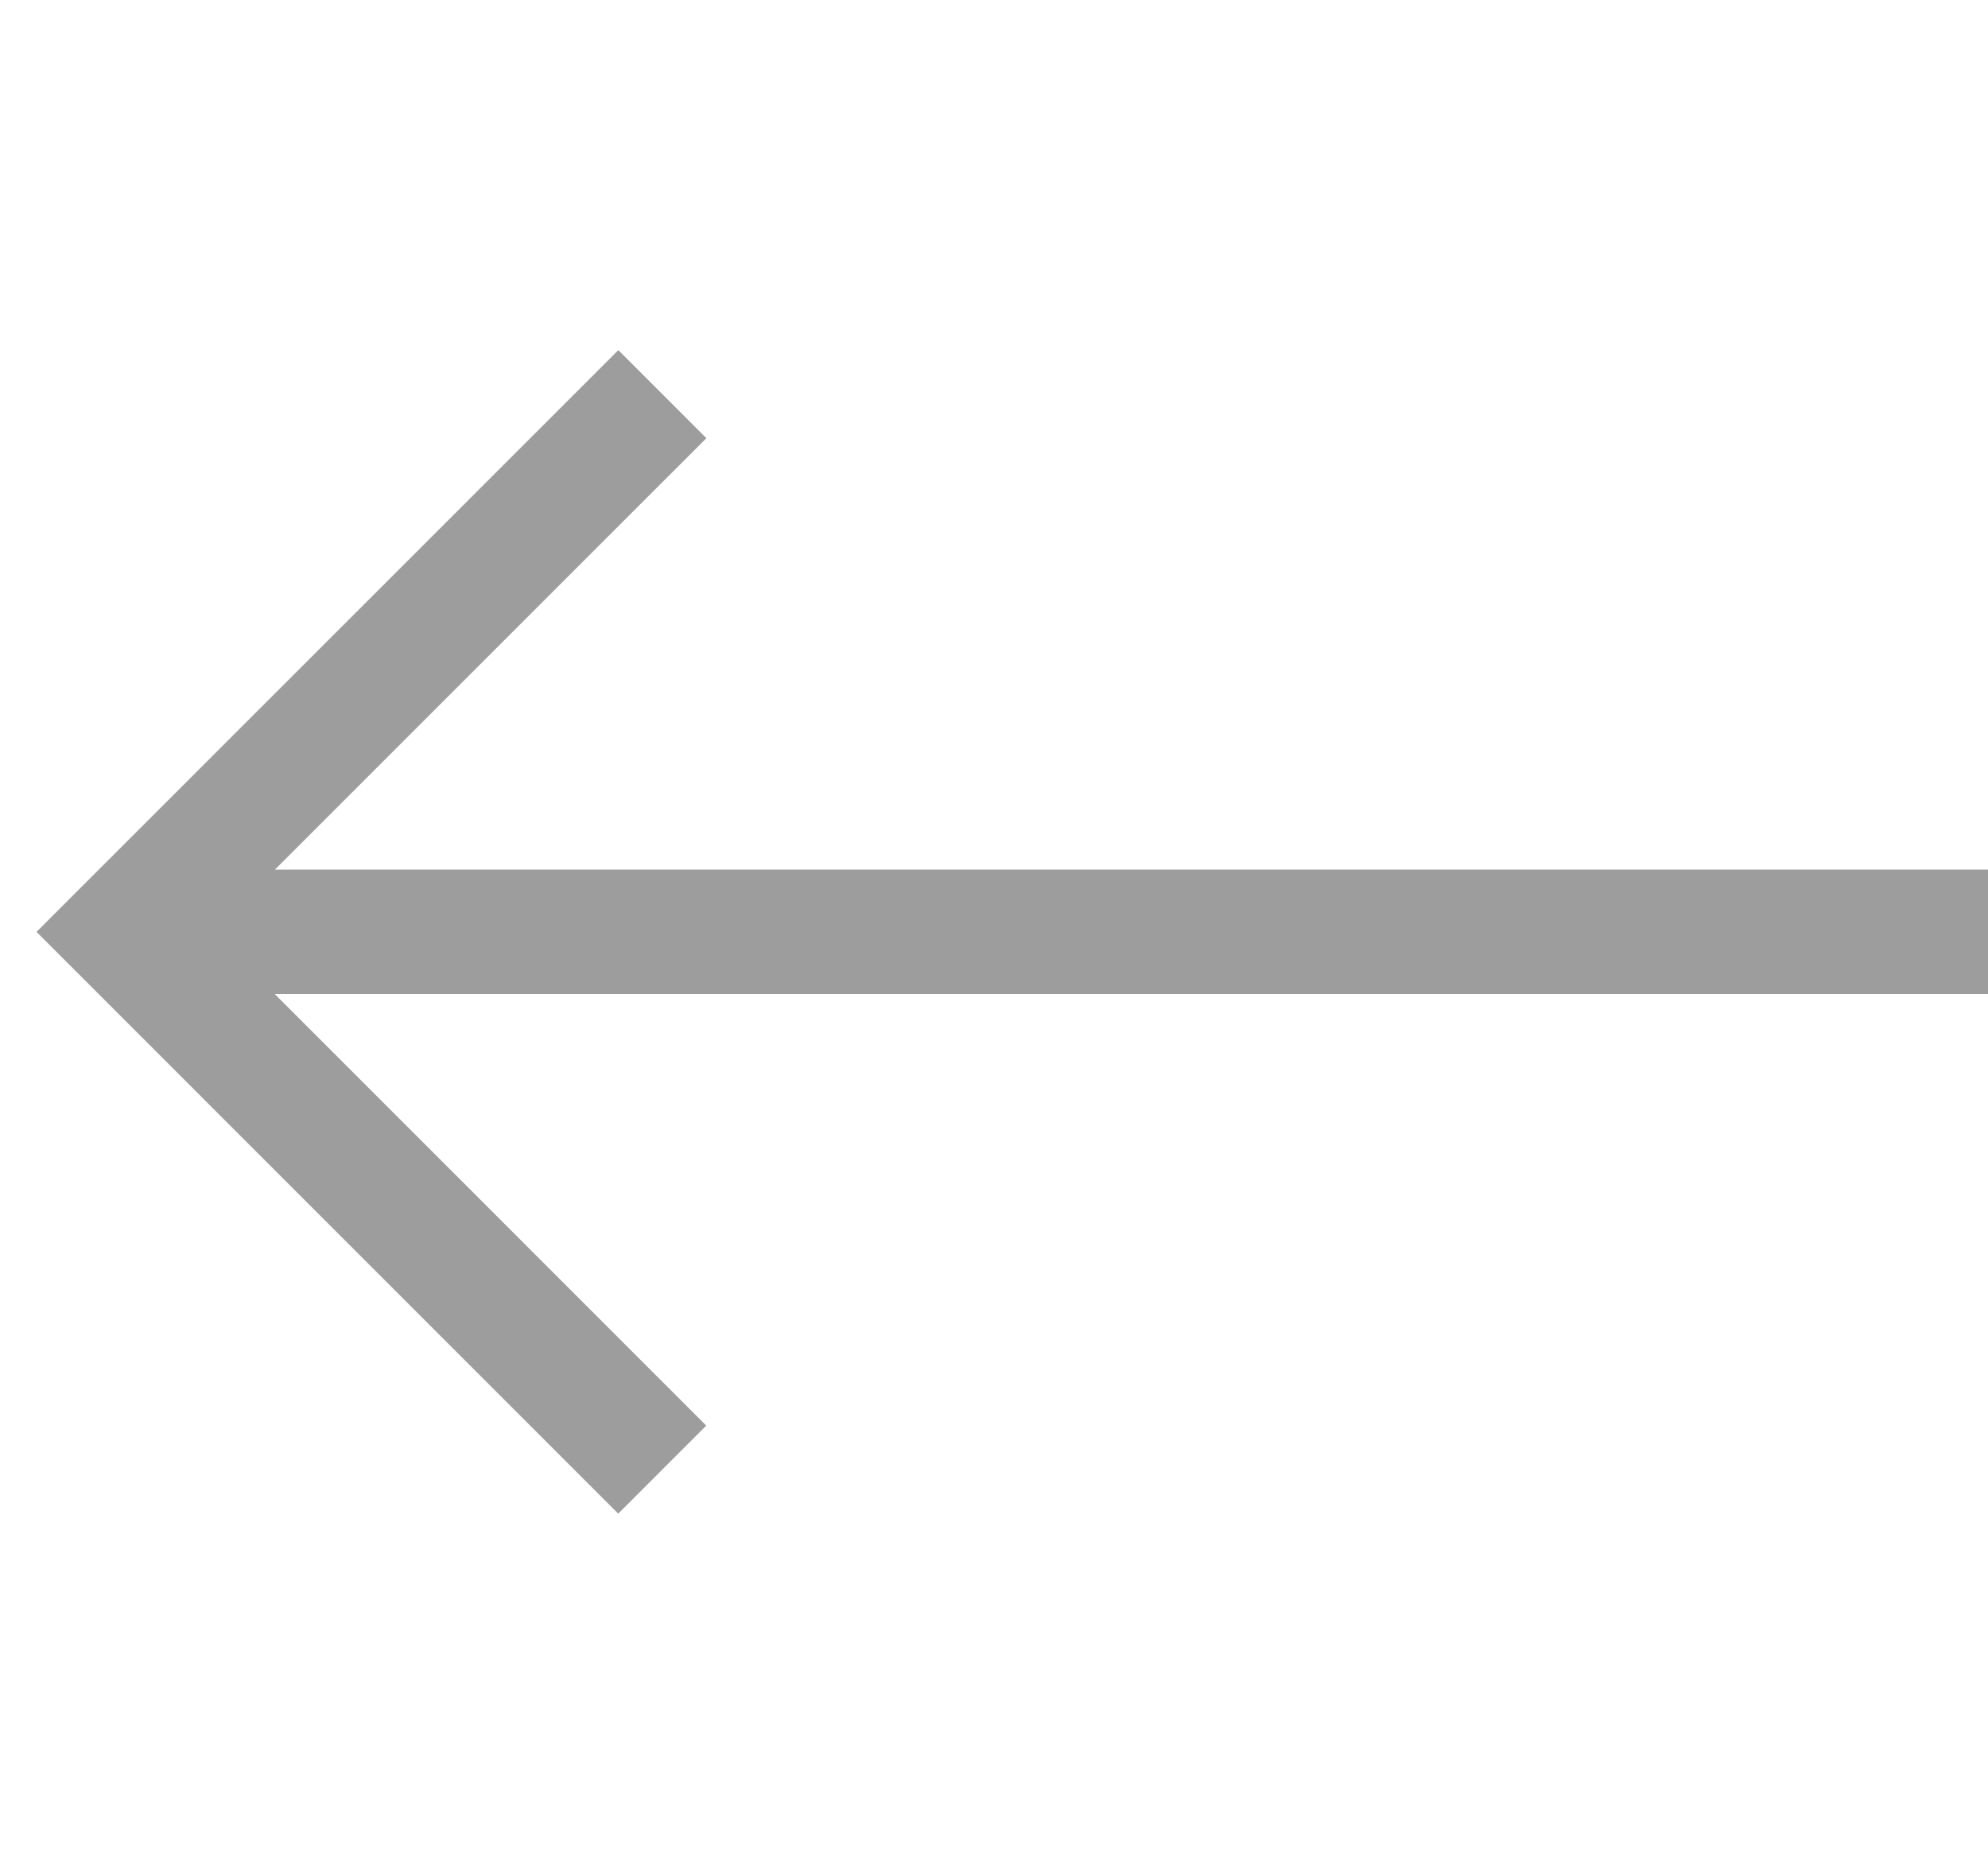 <?xml version="1.0" encoding="UTF-8"?> <svg xmlns="http://www.w3.org/2000/svg" width="32" height="30" fill="none"><path stroke="#9D9D9D" stroke-width="2" d="M10.66 6.346 2.005 15l8.653 8.654M2 15h30"></path><path stroke="#9D9D9D" stroke-width="2" d="M10.66 6.346 2.005 15l8.653 8.654M2 15h30"></path></svg> 